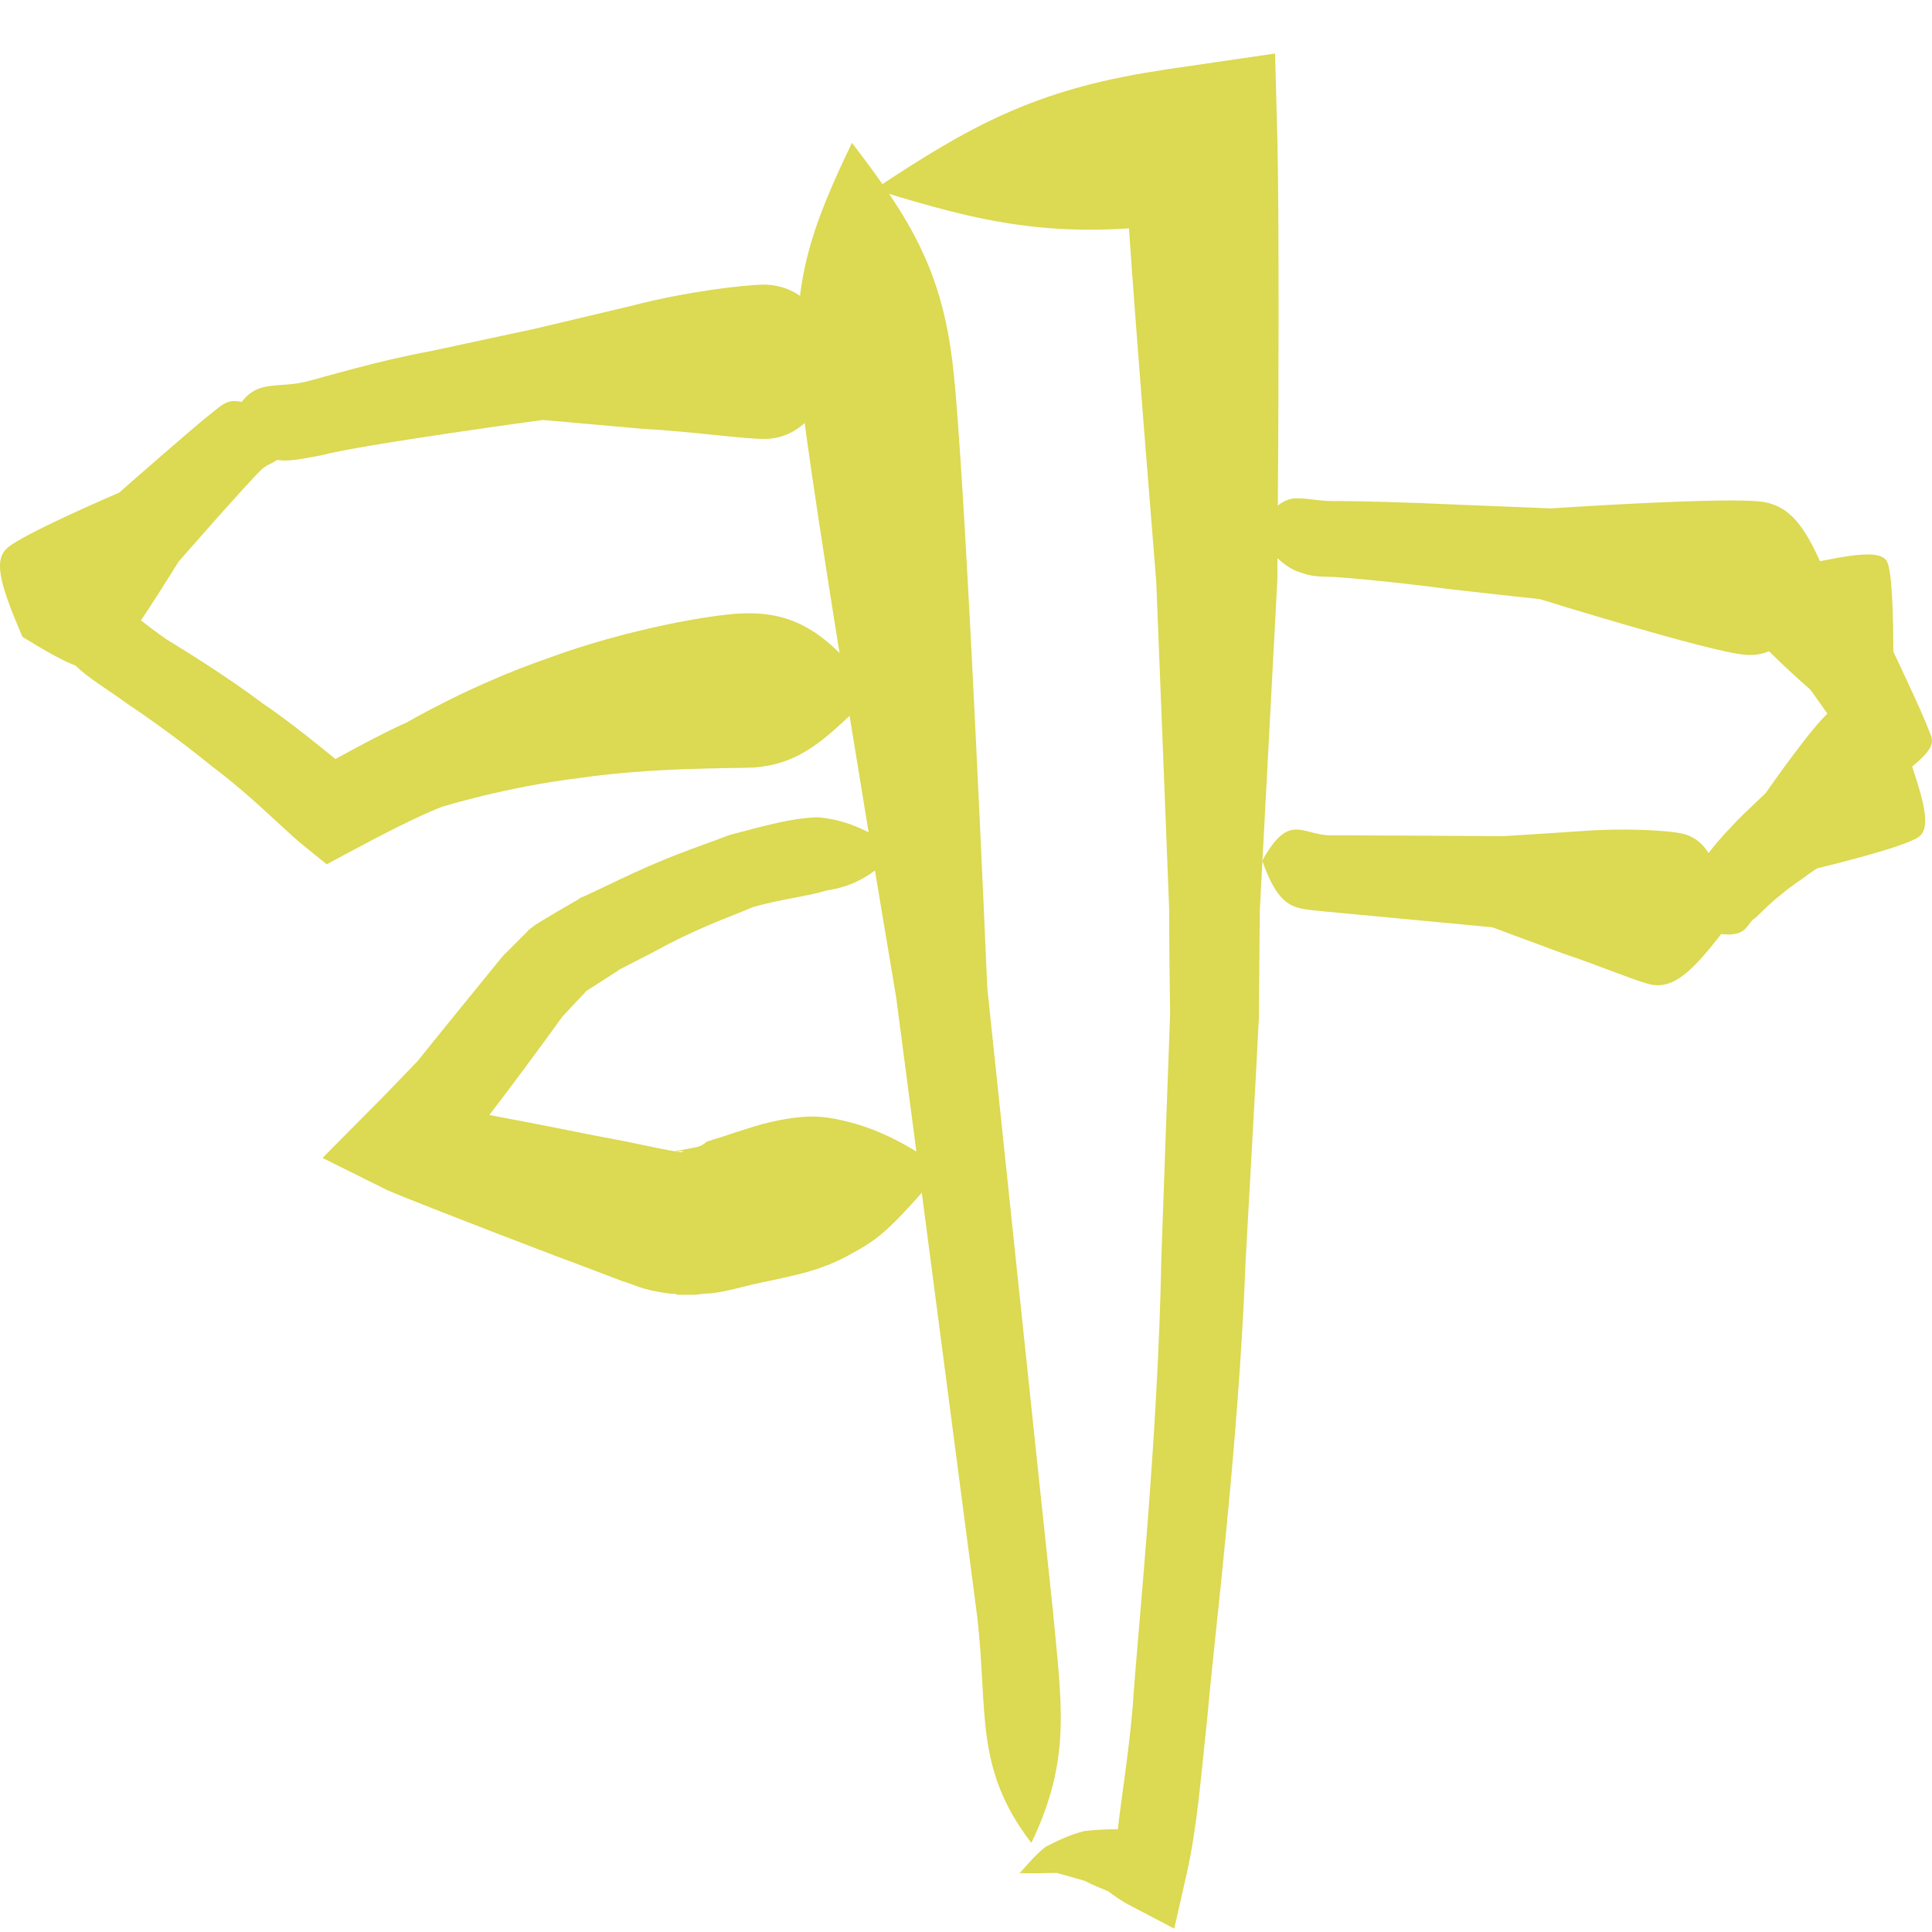 <?xml version="1.0" encoding="UTF-8"?>
<svg xmlns="http://www.w3.org/2000/svg" width="34" height="34" viewBox="0 0 34 34" fill="none">
  <path d="M18.153 32.426C18.866 30.935 18.679 29.987 18.526 28.31C18.331 26.495 17.375 17.389 17.375 17.389C17.375 17.389 16.986 8.234 16.767 6.419C16.573 4.742 16.006 3.835 14.993 2.514C14.28 3.997 13.916 4.993 14.069 6.678C14.24 8.501 15.771 17.551 15.771 17.551C15.771 17.551 16.962 26.633 17.197 28.448C17.391 30.125 17.14 31.113 18.145 32.426H18.153Z" fill="#DCD952"></path>
  <path d="M17.926 32.961C18.161 32.977 18.396 32.961 18.599 32.961C18.777 33.009 18.939 33.058 19.085 33.098C19.239 33.179 19.376 33.228 19.506 33.285C19.619 33.374 19.733 33.447 19.846 33.511L20.665 33.941L20.883 32.977C21.07 32.15 21.134 31.267 21.256 30.133C21.353 28.958 21.799 25.45 21.92 22.201C22.009 20.581 22.099 19.034 22.155 17.891C22.163 16.749 22.171 16.012 22.171 16.012C22.171 16.012 22.317 13.273 22.479 10.211C22.504 7.148 22.512 3.745 22.479 2.425L22.439 0.942L20.94 1.161C20.535 1.218 20.438 1.234 20.349 1.25C18.21 1.582 17.059 2.222 15.39 3.332C17.302 3.932 18.59 4.215 20.737 3.932C20.827 3.916 20.924 3.907 21.329 3.843C20.77 3.381 20.835 3.438 19.781 2.579C19.838 3.875 20.105 7.221 20.349 10.251C20.47 13.281 20.575 15.987 20.575 15.987C20.575 15.987 20.575 16.716 20.592 17.851C20.551 18.985 20.494 20.516 20.438 22.128C20.381 25.345 20.008 28.853 19.935 30.02C19.838 31.154 19.66 32.013 19.611 32.847C19.895 32.701 20.178 32.555 20.462 32.41C20.235 32.328 20.008 32.256 19.781 32.199C19.547 32.183 19.311 32.199 19.085 32.223C18.85 32.28 18.607 32.393 18.404 32.499C18.234 32.628 18.088 32.806 17.934 32.977L17.926 32.961Z" fill="#DCD952"></path>
  <path d="M4.023 7.529C4.704 8.274 5.028 8.12 5.644 8.015C6.324 7.829 9.549 7.391 9.549 7.391C9.549 7.391 10.391 7.464 11.291 7.545C12.198 7.594 13.178 7.74 13.502 7.723C14.102 7.691 14.434 7.221 14.969 6.346C14.467 5.487 14.102 5.026 13.462 5.009C13.114 5.009 12.077 5.131 11.145 5.374C10.229 5.593 9.371 5.795 9.371 5.795C9.371 5.795 8.528 5.973 7.596 6.176C6.657 6.346 5.701 6.638 5.376 6.719C4.777 6.865 4.356 6.581 4.023 7.537V7.529Z" fill="#DCD952"></path>
  <path d="M4.85 7.359C4.072 6.881 3.991 7.067 3.724 7.27C3.44 7.488 2.095 8.671 2.095 8.671C2.095 8.671 0.361 9.409 0.11 9.66C-0.125 9.895 0.037 10.364 0.394 11.207C1.172 11.685 1.617 11.912 1.876 11.709C2.16 11.491 3.14 9.887 3.14 9.887C3.14 9.887 4.331 8.525 4.591 8.274C4.825 8.039 5.206 8.193 4.842 7.359H4.85Z" fill="#DCD952"></path>
  <path d="M0.791 10.567C0.904 11.134 1.074 11.458 1.325 11.71C1.577 11.953 1.885 12.123 2.225 12.374C2.492 12.552 3.124 12.99 3.748 13.5C4.388 13.978 4.971 14.569 5.279 14.829L5.749 15.21L6.235 14.95C7.361 14.343 7.783 14.197 7.783 14.197C7.783 14.197 8.909 13.848 10.181 13.694C11.445 13.508 12.806 13.524 13.251 13.508C14.086 13.451 14.54 13.014 15.366 12.188C14.685 11.288 14.11 10.77 13.13 10.794C12.595 10.794 11.007 11.078 9.654 11.58C8.285 12.05 7.159 12.714 7.159 12.714C7.159 12.714 6.705 12.9 5.474 13.597C5.903 13.654 5.709 13.63 6.357 13.711C6 13.46 5.344 12.868 4.639 12.39C3.959 11.88 3.238 11.442 2.938 11.256C2.152 10.721 1.885 10.227 0.791 10.575V10.567Z" fill="#DCD952"></path>
  <path d="M22.212 15.145C22.528 16.036 22.795 15.979 23.265 16.036C23.767 16.084 26.263 16.319 26.263 16.319C26.263 16.319 26.87 16.546 27.511 16.781C28.167 17 28.847 17.291 29.082 17.332C29.52 17.397 29.868 16.992 30.451 16.23C30.273 15.315 30.095 14.796 29.625 14.675C29.366 14.61 28.564 14.569 27.834 14.626C27.122 14.675 26.449 14.715 26.449 14.715C26.449 14.715 23.873 14.699 23.379 14.699C22.909 14.683 22.682 14.302 22.22 15.136L22.212 15.145Z" fill="#DCD952"></path>
  <path d="M29.811 16.335C30.678 16.579 30.686 16.368 30.84 16.19C30.93 16.141 31.067 15.955 31.383 15.712C31.513 15.598 31.683 15.493 31.788 15.412C31.902 15.331 31.975 15.282 31.975 15.282C31.975 15.282 33.538 14.91 33.773 14.723C33.992 14.553 33.854 14.075 33.563 13.232C32.882 12.649 32.493 12.35 32.25 12.487C31.991 12.633 31.075 13.954 31.075 13.954C31.075 13.954 31.002 14.027 30.889 14.132C30.776 14.245 30.63 14.367 30.468 14.553C30.16 14.853 29.811 15.355 29.706 15.501C29.552 15.76 29.188 15.712 29.811 16.344V16.335Z" fill="#DCD952"></path>
  <path d="M33.433 13.662C34.146 13.127 34.016 13.046 33.935 12.828C33.854 12.593 33.319 11.466 33.319 11.466C33.319 11.466 33.328 10.089 33.206 9.879C33.093 9.676 32.615 9.749 31.748 9.935C31.035 10.47 30.662 10.778 30.743 10.997C30.824 11.232 31.861 12.139 31.861 12.139C31.861 12.139 32.606 13.176 32.728 13.395C32.842 13.597 32.566 13.865 33.441 13.678L33.433 13.662Z" fill="#DCD952"></path>
  <path d="M22.155 9.441C22.447 9.838 22.666 10.008 22.884 10.073C23.087 10.154 23.249 10.146 23.484 10.154C23.759 10.17 24.626 10.251 25.485 10.365C26.328 10.462 27.097 10.543 27.097 10.543C27.097 10.543 30.095 11.475 30.711 11.523C31.278 11.572 31.65 11.142 32.226 10.34C31.853 9.425 31.594 8.922 31.027 8.833C30.419 8.736 27.292 8.947 27.292 8.947C27.292 8.947 26.514 8.914 25.671 8.882C24.837 8.841 23.865 8.817 23.541 8.817C23.225 8.833 22.957 8.744 22.73 8.777C22.52 8.825 22.341 8.971 22.163 9.433L22.155 9.441Z" fill="#DCD952"></path>
  <path d="M15.779 14.958C15.261 14.578 14.839 14.424 14.402 14.383C13.94 14.391 13.438 14.537 12.822 14.699C12.522 14.821 11.882 15.023 11.169 15.355C10.991 15.436 10.805 15.525 10.618 15.615L10.327 15.752L10.254 15.785H10.238L10.156 15.841L10.124 15.858L9.986 15.939C9.8 16.044 9.614 16.157 9.427 16.271L9.29 16.376V16.384L9.273 16.401L9.241 16.433L9.184 16.49L9.071 16.603L8.844 16.83C8.285 17.518 7.742 18.183 7.353 18.669C6.964 19.074 6.713 19.333 6.713 19.333C6.713 19.333 6.697 19.349 6.47 19.576L5.676 20.378L6.802 20.938C6.948 21.01 8.334 21.553 9.824 22.12C10.197 22.258 10.578 22.404 10.942 22.542C11.226 22.631 11.25 22.679 11.688 22.752L11.817 22.768H11.882L11.915 22.785H11.931H12.109H12.247C12.336 22.768 12.425 22.768 12.514 22.76C12.7 22.744 13.008 22.663 13.235 22.607C13.373 22.574 13.502 22.55 13.616 22.525C13.875 22.469 14.086 22.42 14.223 22.38C14.499 22.299 14.742 22.201 14.953 22.08C15.163 21.966 15.317 21.877 15.495 21.732C15.828 21.456 16.144 21.075 16.589 20.573C16.079 20.208 15.601 19.941 15.09 19.787C14.839 19.714 14.556 19.649 14.305 19.649C14.062 19.649 13.802 19.69 13.527 19.755C13.381 19.787 13.178 19.852 12.927 19.933C12.79 19.982 12.636 20.03 12.473 20.079C12.393 20.103 12.393 20.16 12.239 20.192C12.149 20.208 12.069 20.224 11.979 20.241L11.842 20.265C12.19 20.249 11.939 20.265 12.02 20.265H12.012C12.069 20.306 11.728 20.233 11.631 20.216C11.25 20.135 10.853 20.054 10.456 19.982C8.893 19.666 7.426 19.398 7.264 19.382C7.564 20.605 7.58 20.67 7.604 20.743C7.864 20.468 7.88 20.451 7.88 20.451C7.88 20.451 8.155 20.143 8.585 19.657C8.941 19.196 9.476 18.475 9.897 17.891L10.116 17.656L10.229 17.535L10.286 17.478L10.31 17.446L10.327 17.429V17.421C10.327 17.421 10.132 17.575 10.221 17.502C10.399 17.389 10.586 17.267 10.764 17.154L10.902 17.065L10.934 17.041H10.942C10.95 17.041 10.845 17.097 10.894 17.065L10.91 17.057L10.975 17.024L11.242 16.887C11.42 16.797 11.591 16.708 11.752 16.619C12.409 16.279 12.976 16.084 13.251 15.963C13.762 15.817 14.167 15.785 14.548 15.671C14.969 15.607 15.358 15.436 15.787 14.958H15.779Z" fill="#DCD952"></path>
</svg>
